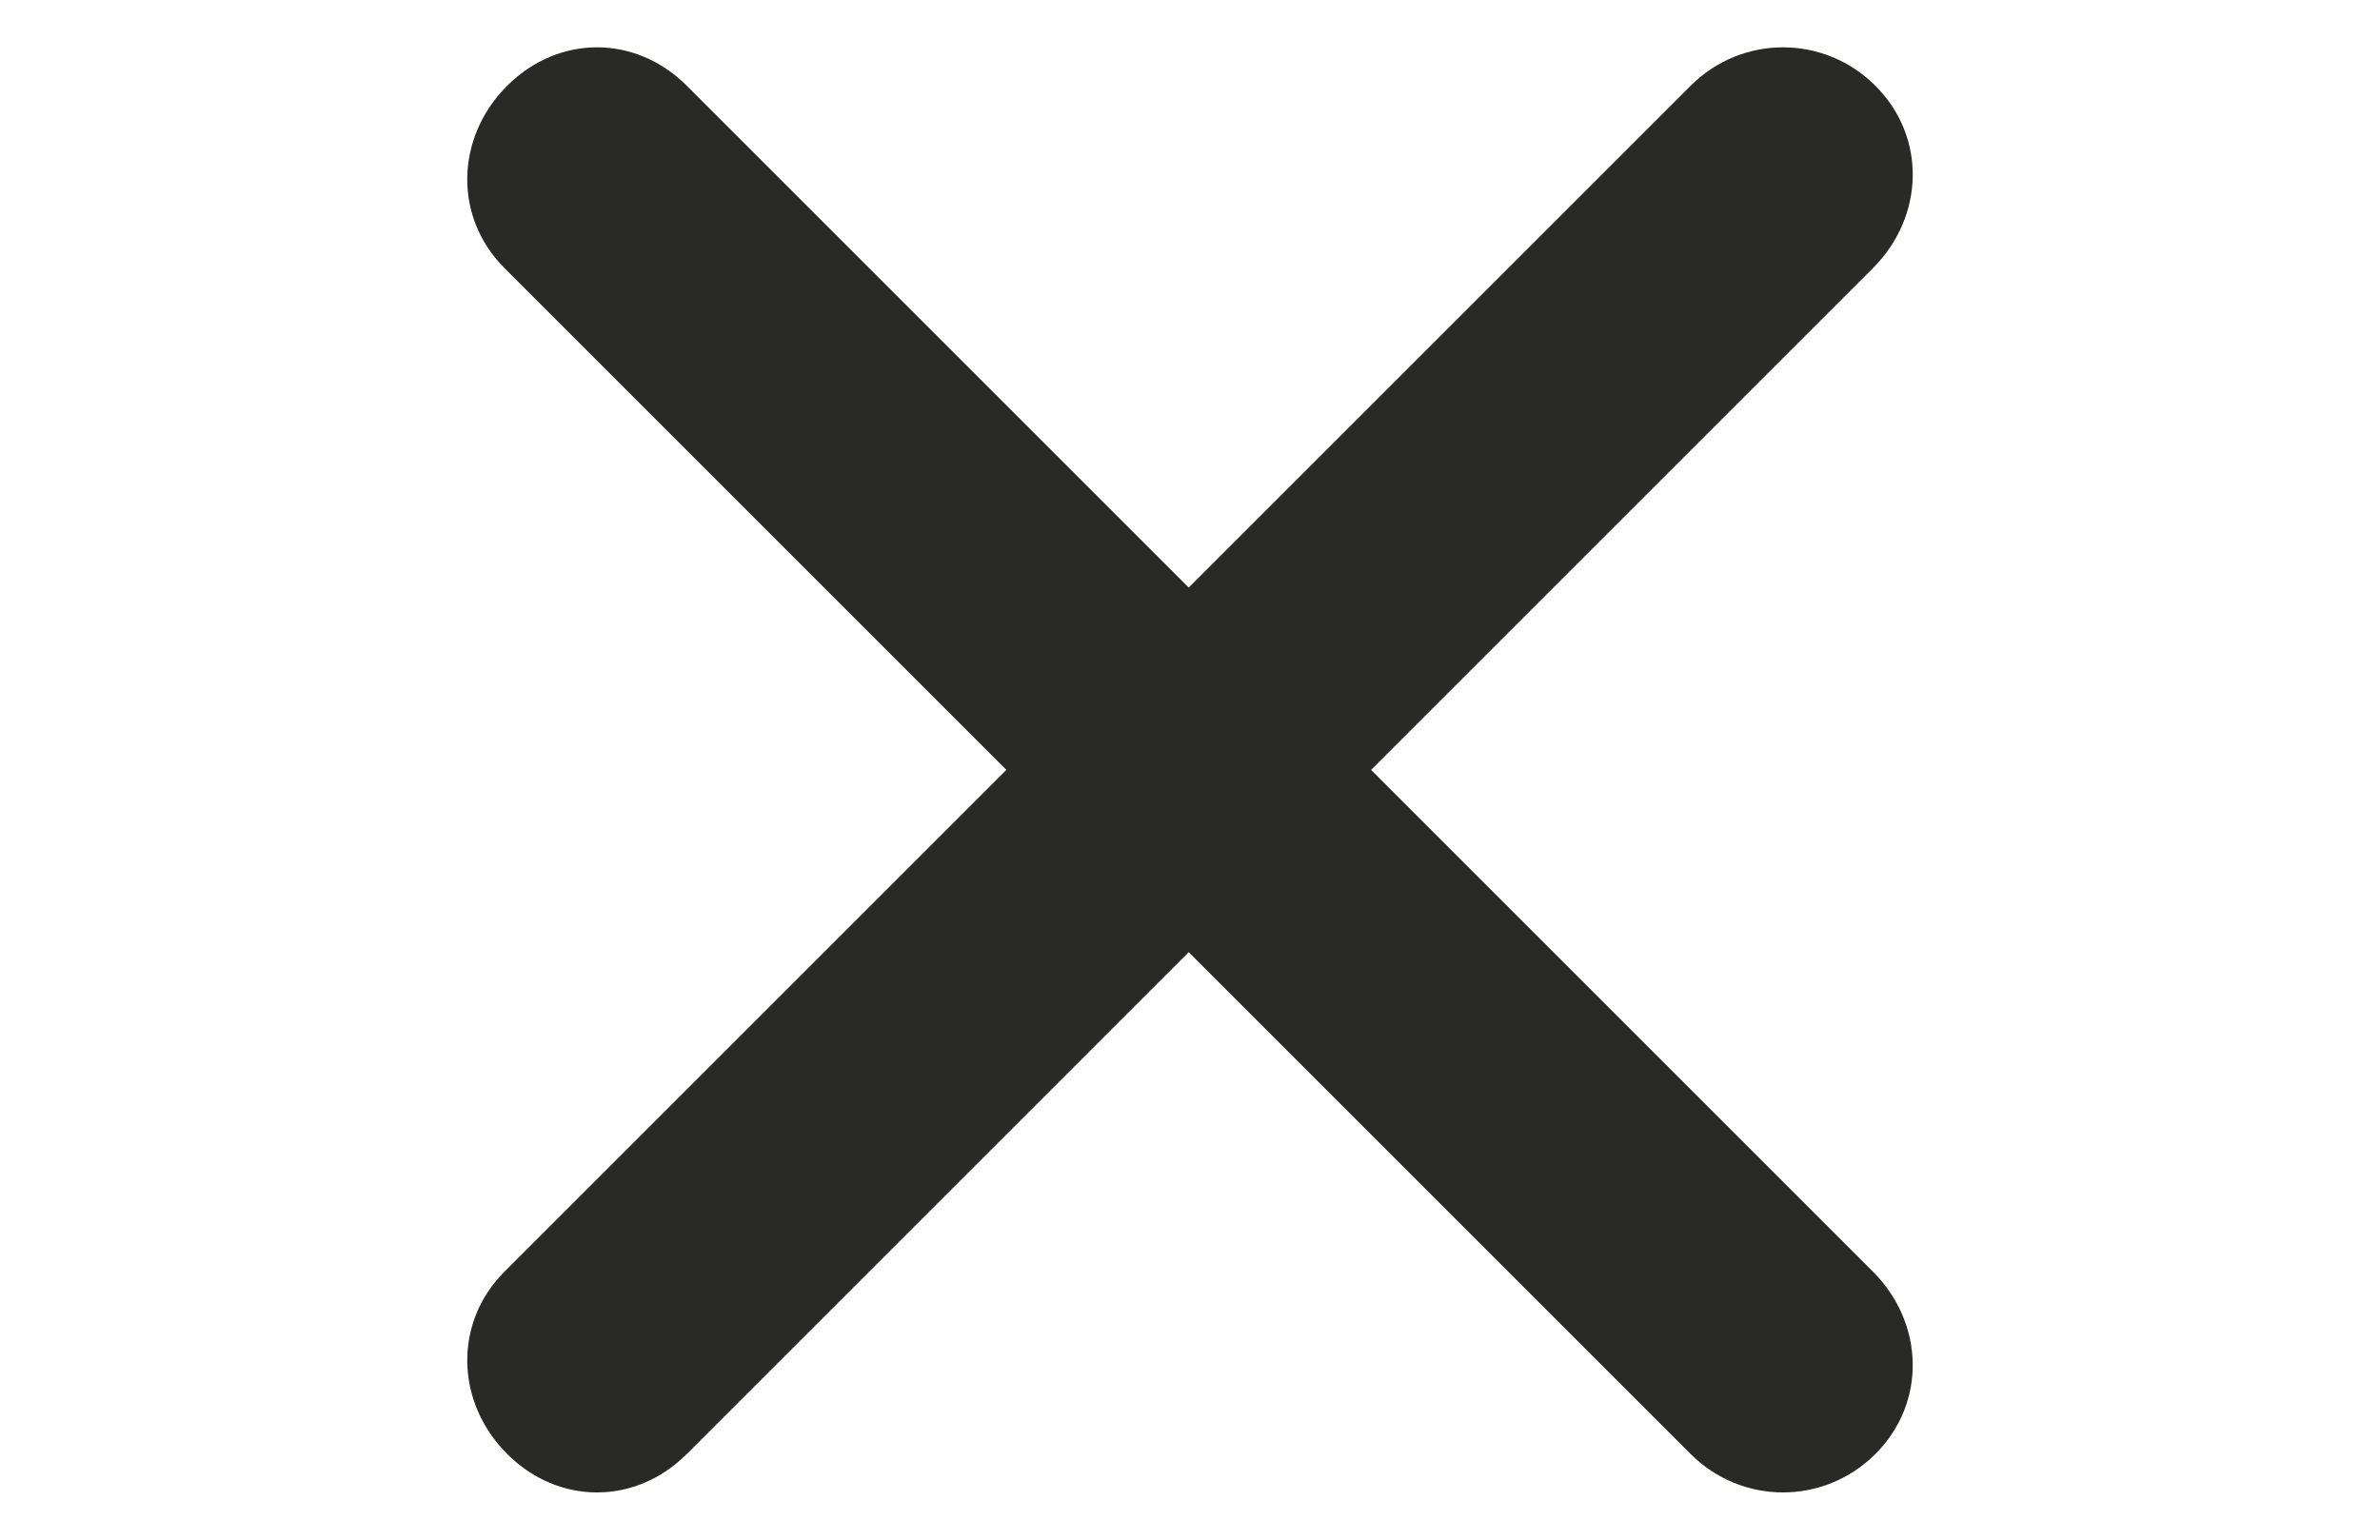 <?xml version="1.0" encoding="utf-8"?>
<!-- Generator: Adobe Illustrator 16.0.0, SVG Export Plug-In . SVG Version: 6.00 Build 0)  -->
<!DOCTYPE svg PUBLIC "-//W3C//DTD SVG 1.1//EN" "http://www.w3.org/Graphics/SVG/1.1/DTD/svg11.dtd">
<svg version="1.1" id="Capa_1" xmlns="http://www.w3.org/2000/svg" xmlns:xlink="http://www.w3.org/1999/xlink" x="0px" y="0px"
	 width="240.941px" height="155.91px" viewBox="0 0 240.941 155.91" enable-background="new 0 0 240.941 155.91"
	 xml:space="preserve">
<g>
	<path fill="#292928" d="M138.802,77.956l50.804-50.804c5.2-5.2,5.459-13.26,0.259-18.46c-5.199-5.2-13.52-5.201-18.72-0.001
		L120.34,59.495L69.536,8.69c-5.199-5.199-13.001-5.197-18.201,0.002s-5.46,13.259-0.26,18.458l50.805,50.805L51.075,128.76
		c-5.2,5.199-4.938,13.26,0.262,18.46c5.2,5.2,13,5.201,18.2,0.001l50.804-50.805l50.803,50.804c5.2,5.199,13.519,5.2,18.72,0
		c5.199-5.2,4.941-13.262-0.259-18.461L138.802,77.956z"/>
</g>
</svg>
